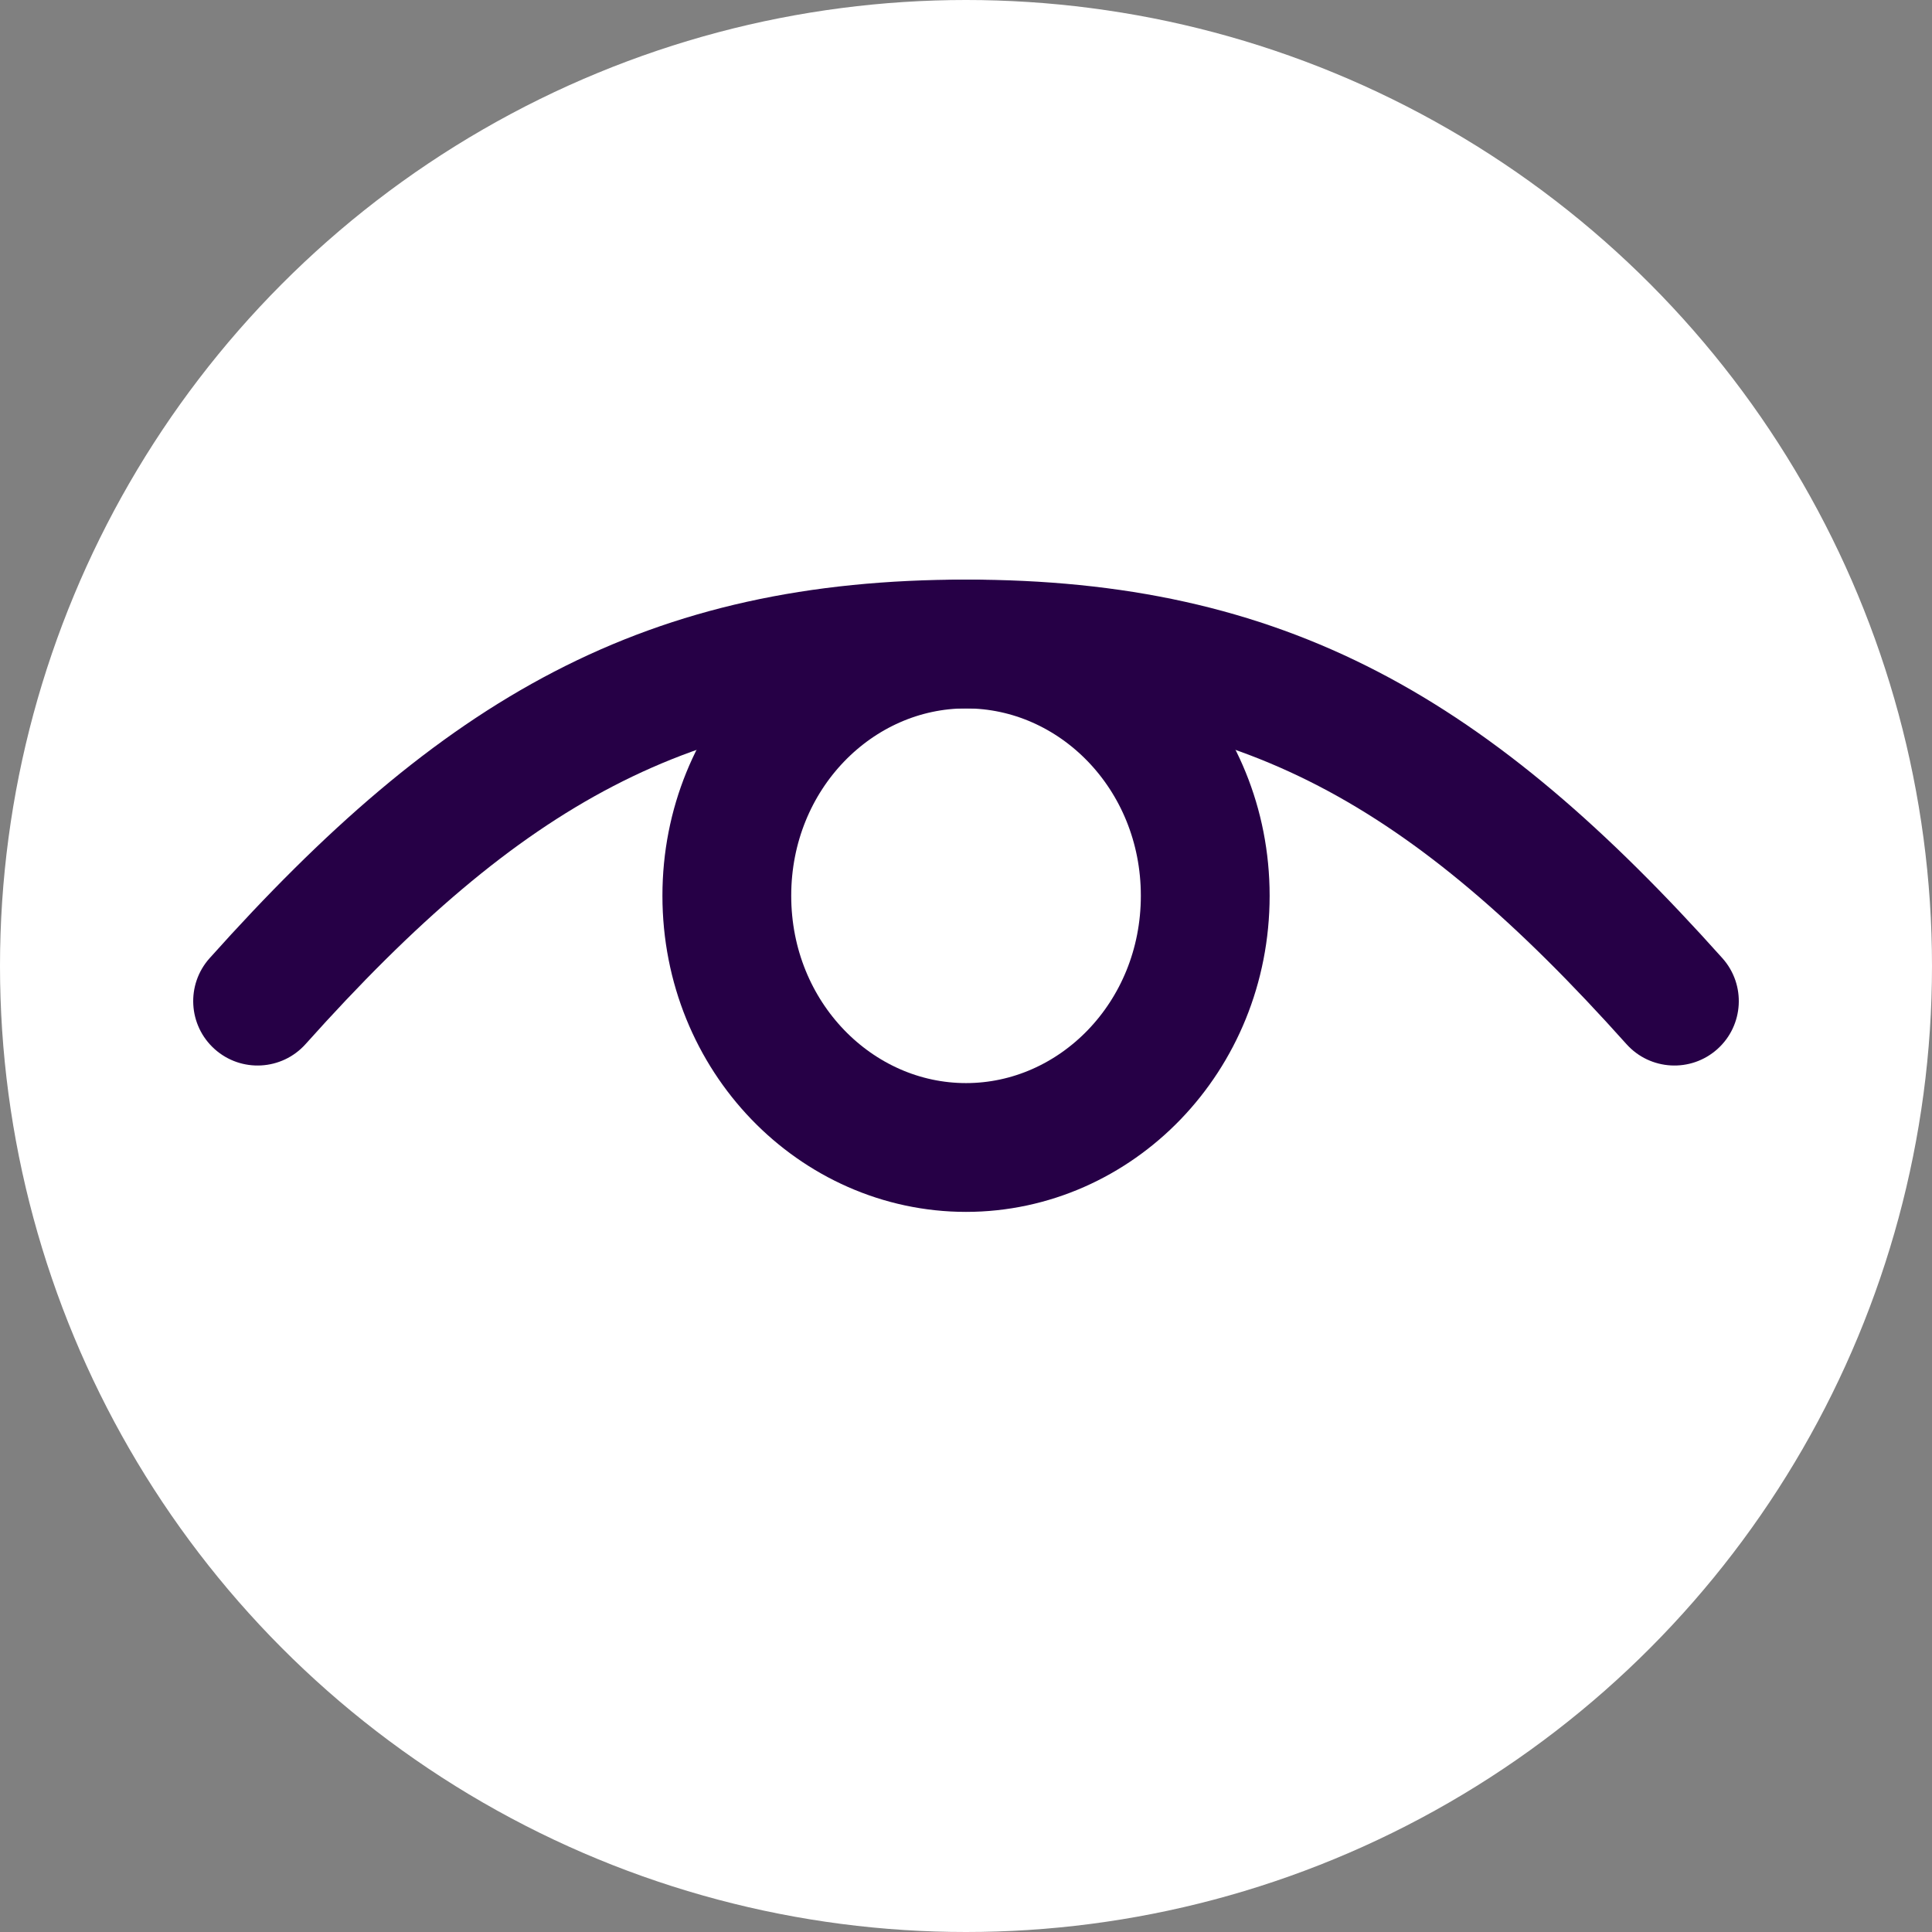 <svg width="128" height="128" viewBox="0 0 128 128" fill="none" xmlns="http://www.w3.org/2000/svg">
<rect x="0" y="0" width="128" height="128" fill="#808080" stroke="none"/>
<circle cx="64" cy="64" r="64" fill="white"/>
<path d="M13.888 63.482C12.316 65.238 12.466 67.935 14.222 69.507C15.978 71.078 18.675 70.928 20.247 69.172L13.888 63.482ZM20.247 69.172C27.488 61.08 33.881 55.583 40.646 52.073C47.345 48.598 54.675 46.933 64.001 46.933V38.4C53.565 38.4 44.839 40.284 36.716 44.499C28.661 48.678 21.468 55.012 13.888 63.482L20.247 69.172Z" fill="#260046"/>
<path d="M114.113 63.482C115.684 65.238 115.535 67.935 113.779 69.507C112.023 71.078 109.325 70.928 107.754 69.172L114.113 63.482ZM107.754 69.172C100.513 61.08 94.12 55.583 87.355 52.073C80.656 48.598 73.326 46.933 64 46.933V38.4C74.436 38.4 83.162 40.284 91.284 44.499C99.34 48.678 106.533 55.012 114.113 63.482L107.754 69.172Z" fill="#260046"/>
<path d="M79.85 59.345C79.85 68.721 72.593 76.024 64.002 76.024C55.411 76.024 48.154 68.721 48.154 59.345C48.154 49.969 55.411 42.667 64.002 42.667C72.593 42.667 79.85 49.969 79.85 59.345Z" stroke="#260046" stroke-width="8.533"/>
</svg>

